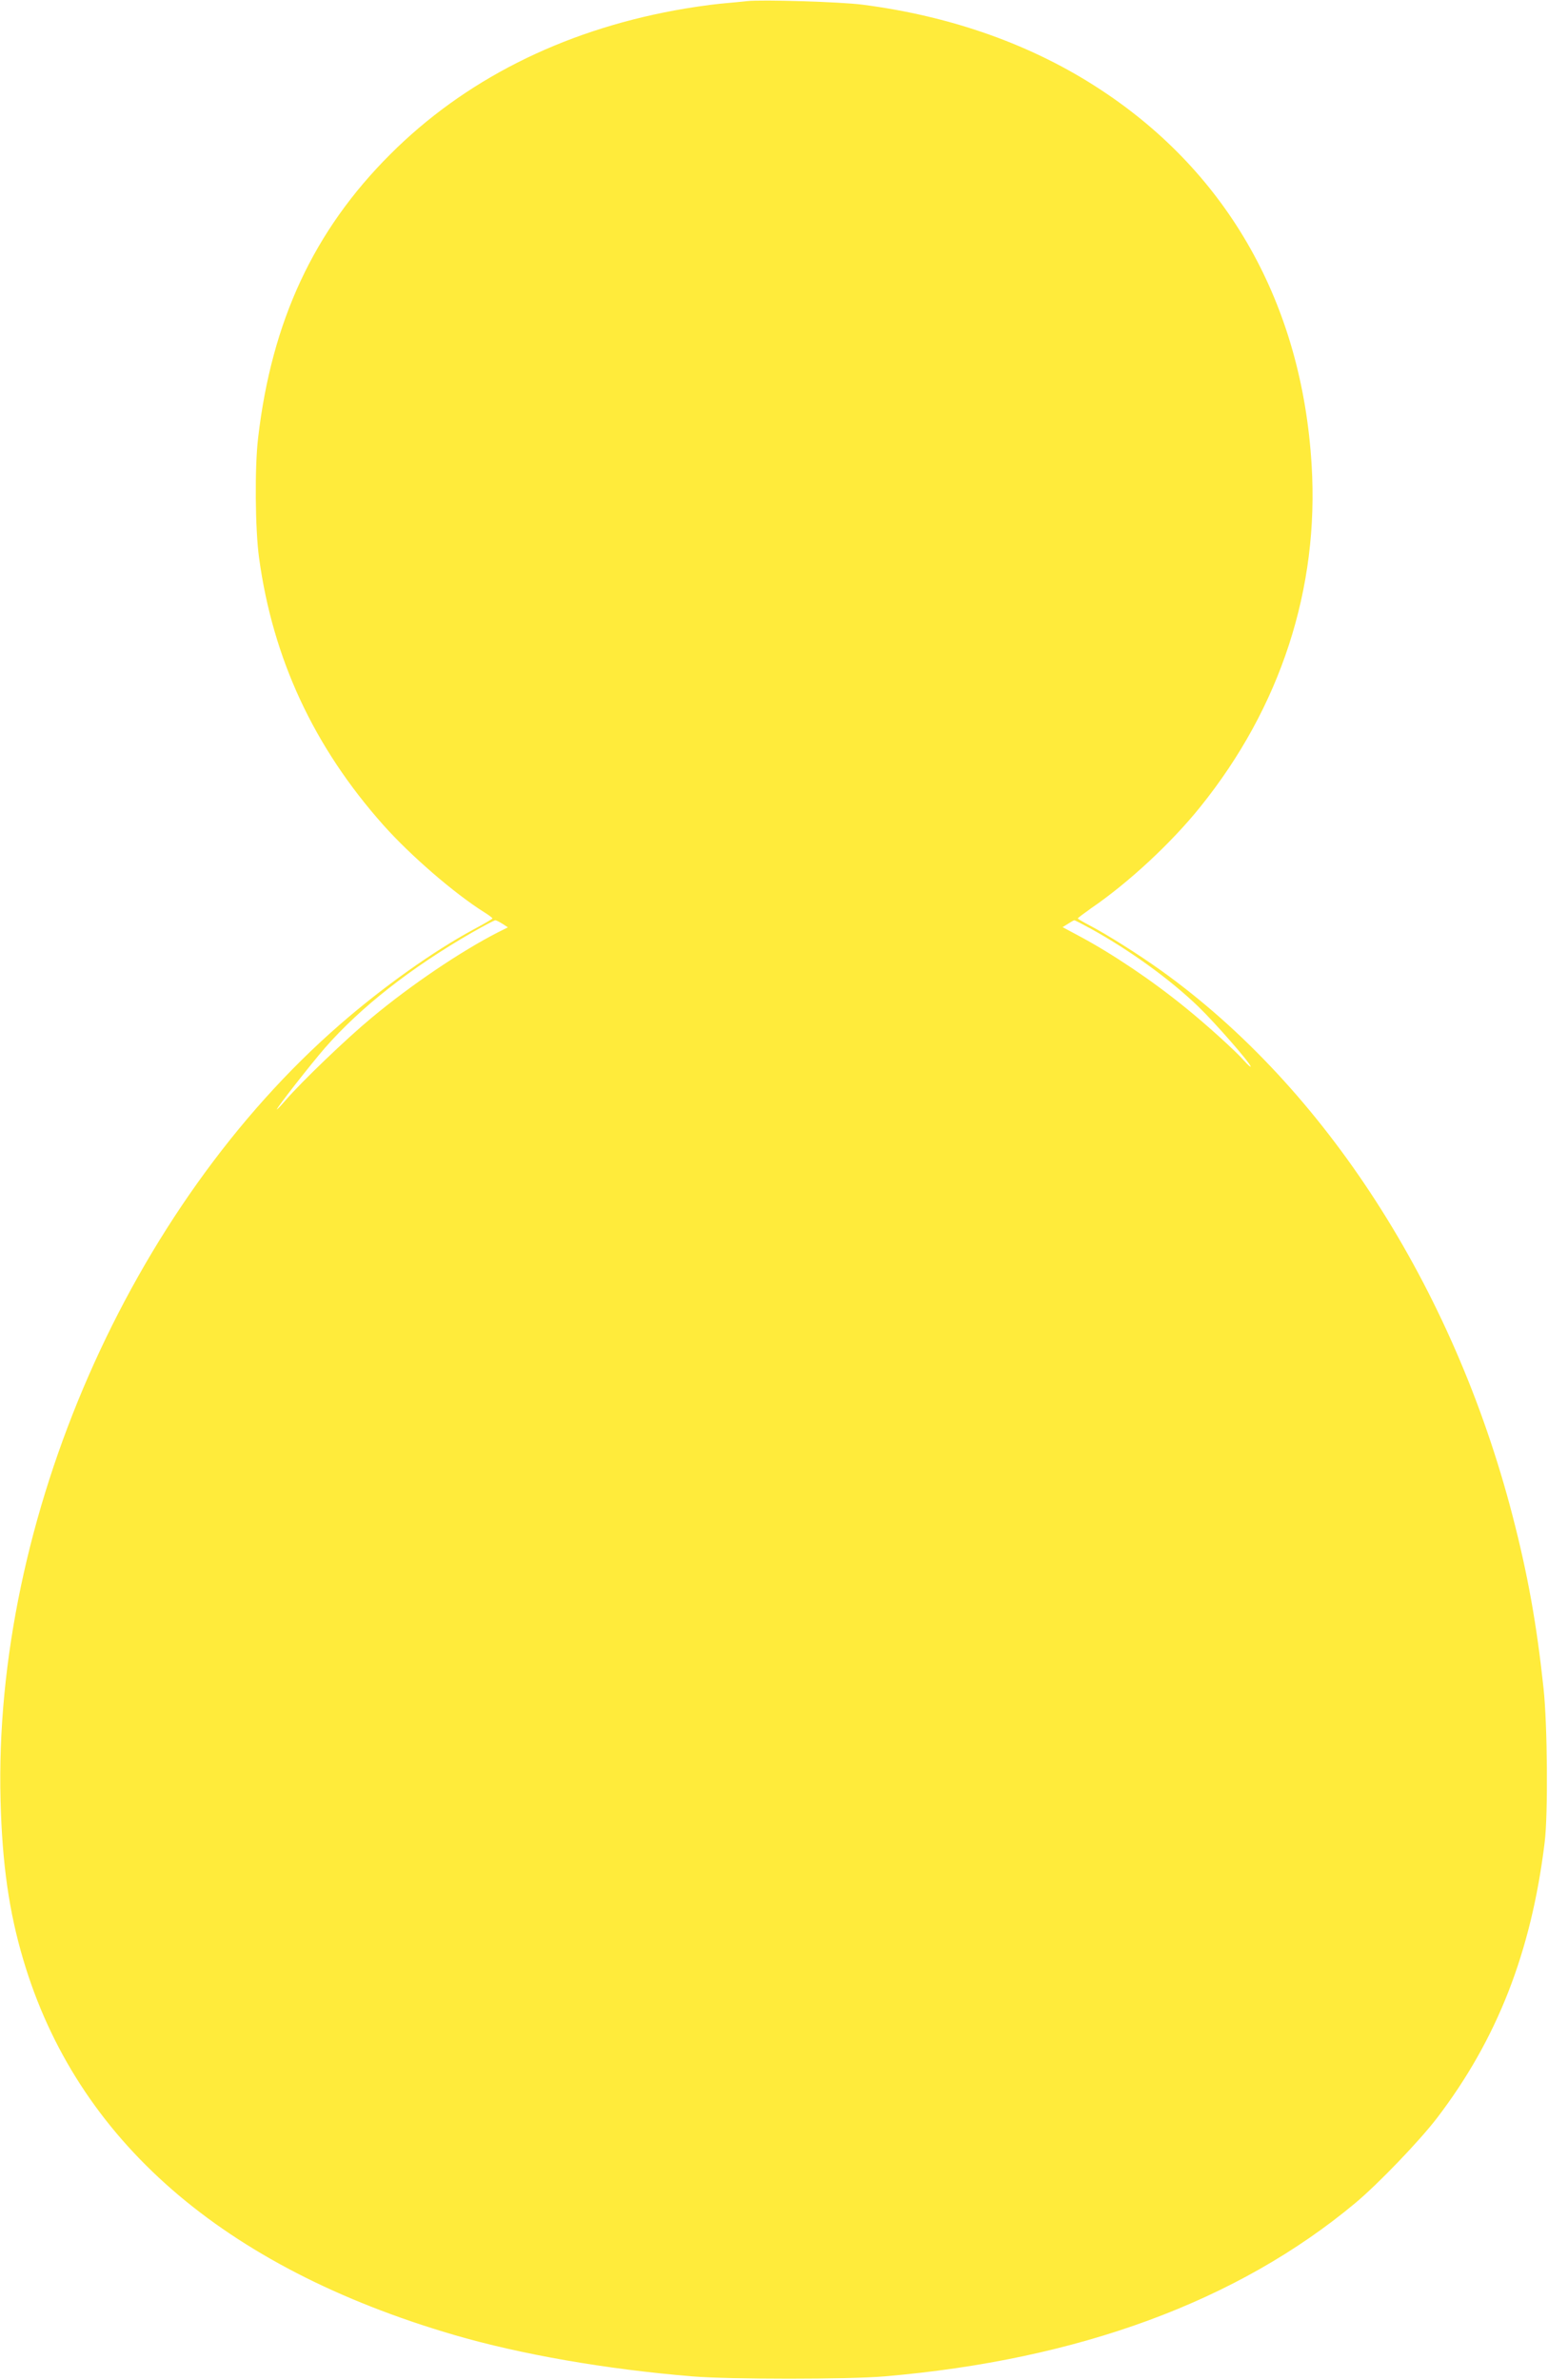 <?xml version="1.0" standalone="no"?>
<!DOCTYPE svg PUBLIC "-//W3C//DTD SVG 20010904//EN"
 "http://www.w3.org/TR/2001/REC-SVG-20010904/DTD/svg10.dtd">
<svg version="1.0" xmlns="http://www.w3.org/2000/svg"
 width="833pt" height="1280pt" viewBox="0 0 833 1280"
 preserveAspectRatio="xMidYMid meet">
<g transform="translate(0,1280) scale(0.1,-0.1)"
fill="#ffeb3b" stroke="none">
<path d="M4020 12794 c-19 -2 -84 -9 -145 -14 -60 -6 -171 -22 -245 -36 -611
-113 -1133 -377 -1530 -774 -412 -411 -638 -898 -711 -1525 -19 -159 -16 -492
5 -645 74 -543 295 -1018 669 -1438 144 -162 382 -368 543 -469 24 -15 44 -30
44 -33 0 -3 -47 -30 -103 -60 -213 -115 -485 -308 -716 -509 -1133 -984 -1868
-2664 -1828 -4176 9 -343 46 -599 122 -855 287 -970 1074 -1655 2318 -2019
359 -105 819 -185 1282 -223 210 -17 833 -17 1035 0 1045 89 1900 404 2534
933 124 104 344 333 439 457 323 423 507 892 579 1482 19 151 15 634 -6 829
-37 346 -85 613 -167 929 -319 1230 -1010 2301 -1890 2931 -121 87 -293 195
-383 242 -36 19 -66 36 -66 39 0 3 33 27 72 55 202 138 432 352 587 545 432
536 640 1175 599 1839 -52 862 -447 1566 -1133 2017 -367 242 -803 397 -1285
459 -117 15 -540 28 -620 19z m-1316 -4963 l29 -19 -54 -27 c-197 -101 -464
-280 -680 -460 -133 -110 -375 -342 -463 -444 -25 -29 -46 -51 -46 -48 0 10
181 241 259 331 192 219 461 430 791 620 63 36 120 66 125 66 6 0 23 -9 39
-19z m3167 -27 c208 -115 425 -271 578 -419 91 -88 281 -305 281 -322 0 -4
-15 9 -33 29 -45 52 -204 196 -318 288 -179 146 -396 292 -577 388 l-84 45 29
18 c15 10 31 19 34 19 4 0 44 -21 90 -46z"/>
</g>
</svg>
